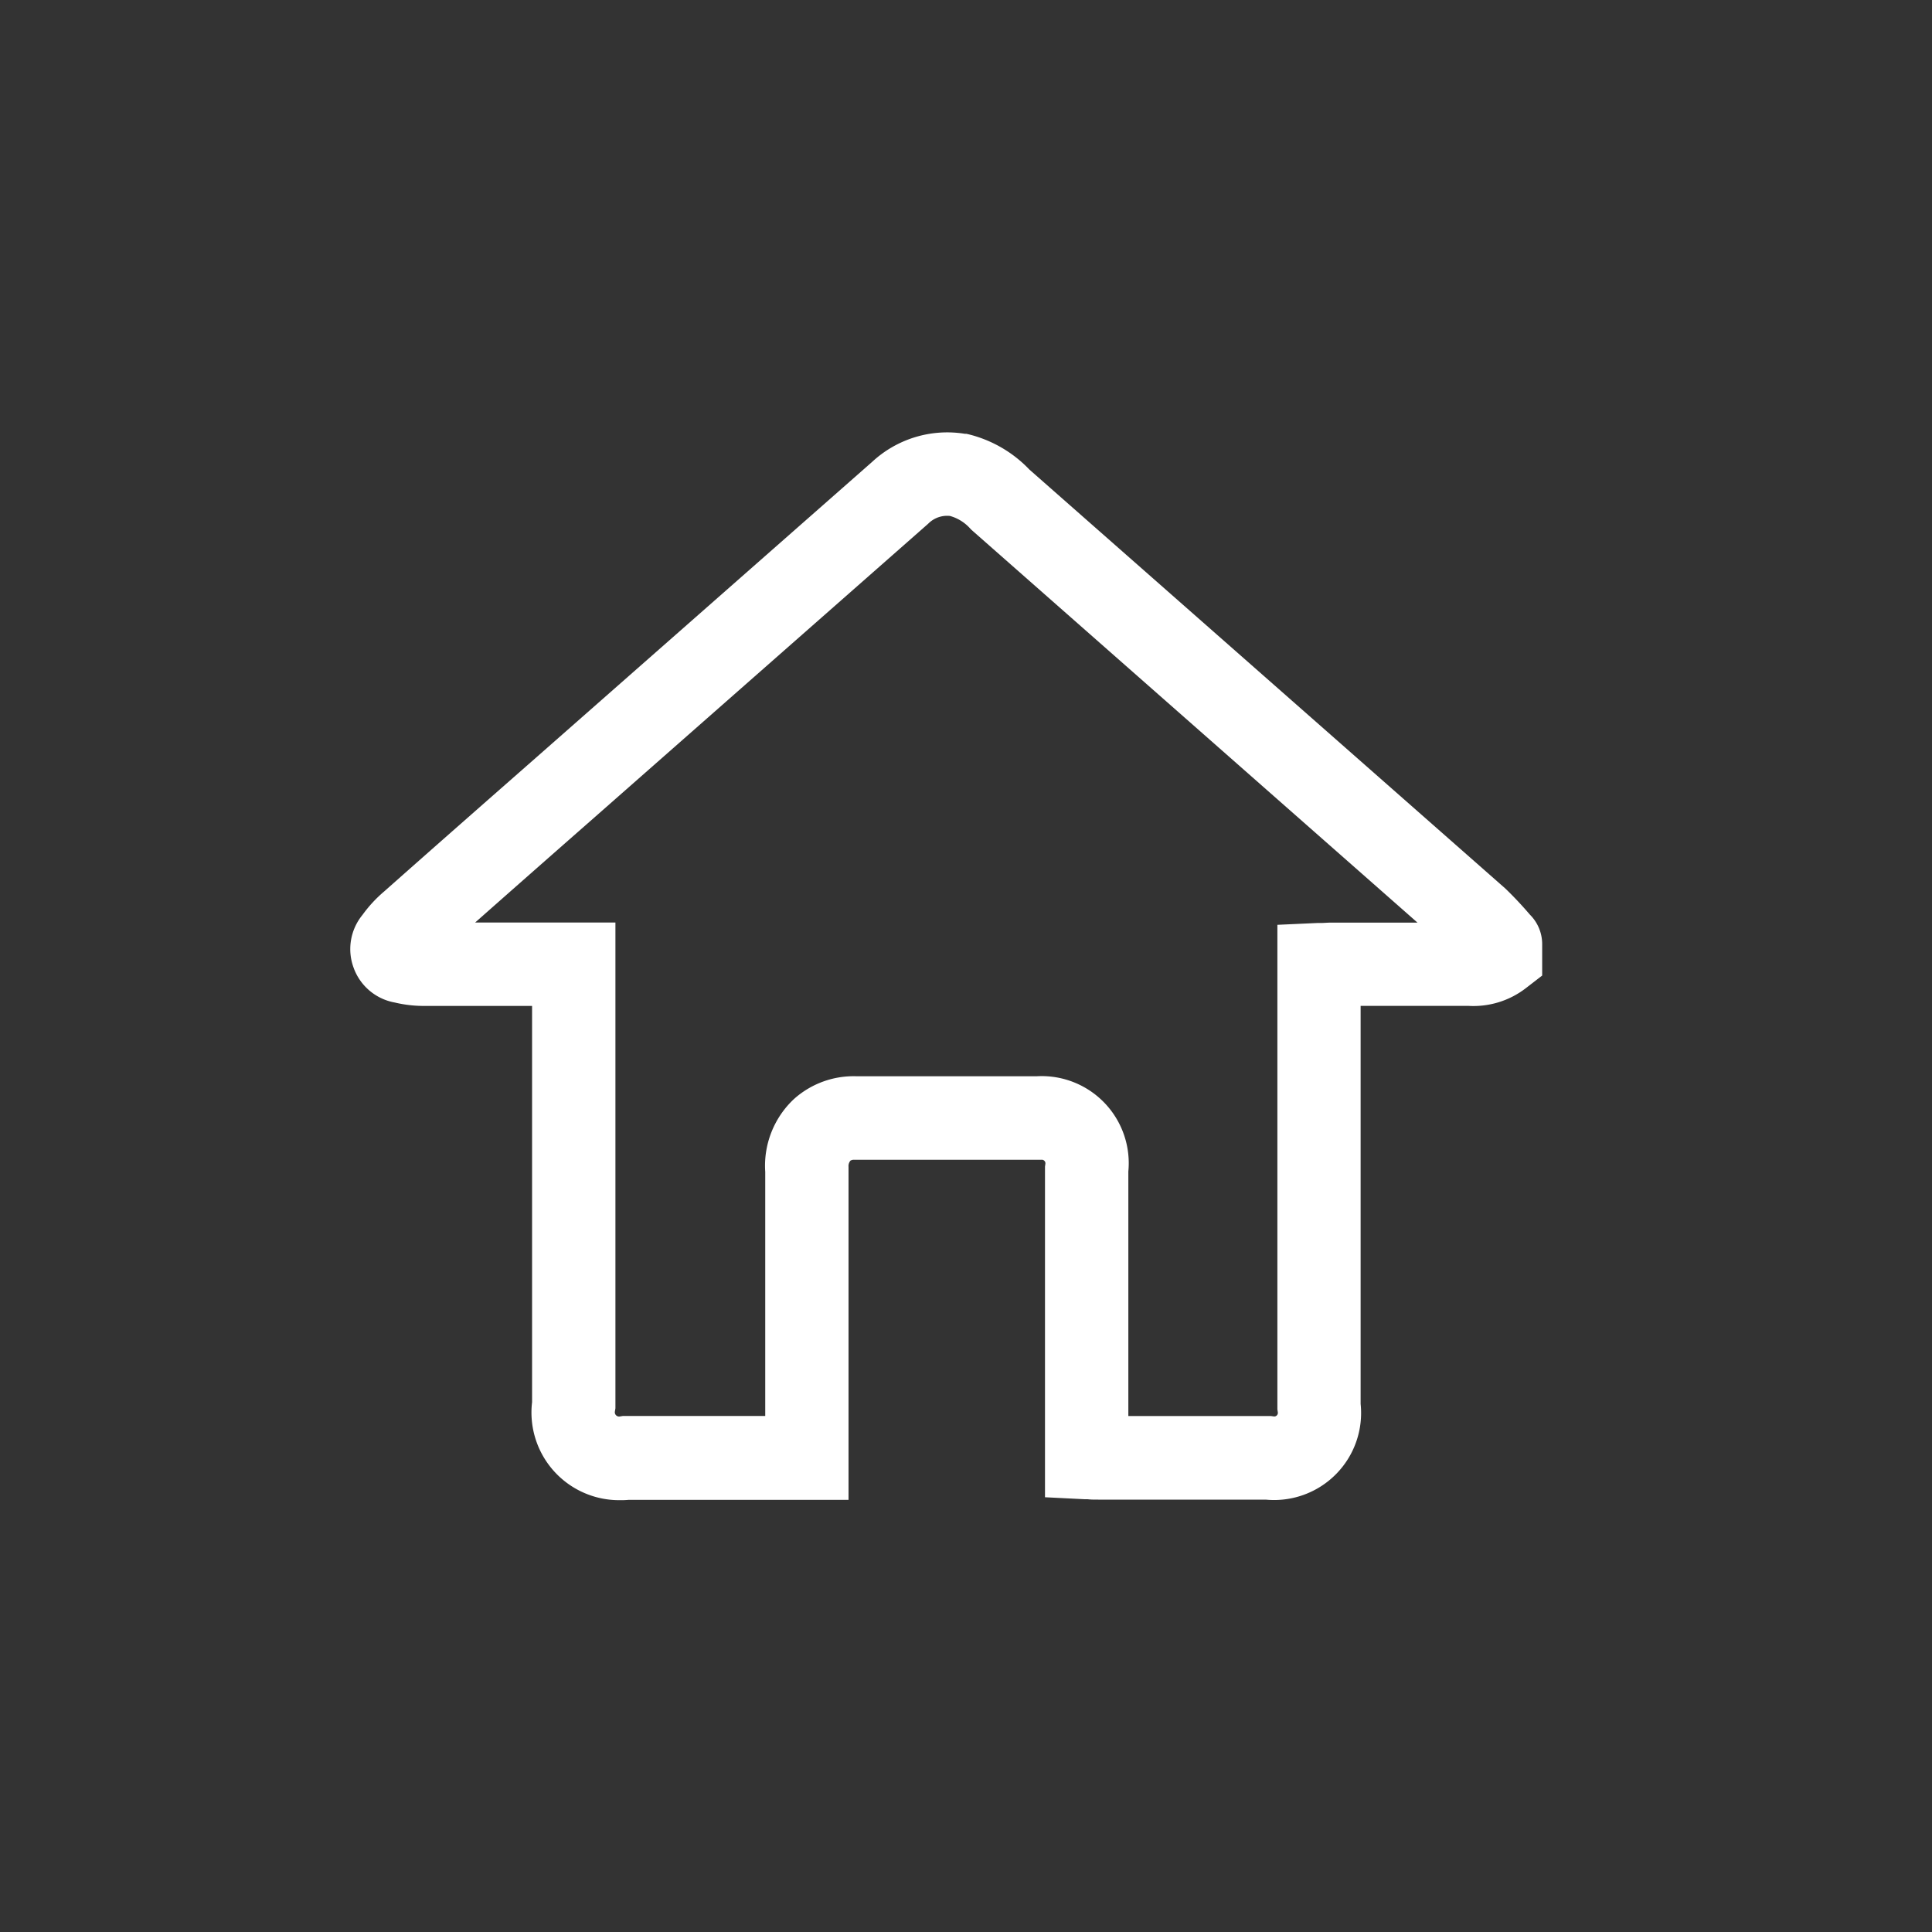 <svg xmlns="http://www.w3.org/2000/svg" xmlns:xlink="http://www.w3.org/1999/xlink" width="35" height="35" viewBox="0 0 35 35">
  <rect x="0" y="0" width="35" height="35" fill="#333333" stroke="none"/>
  <defs>
    <clipPath id="clip-path">
      <rect id="Rectangle_973" data-name="Rectangle 973" width="26.125" height="22.354" transform="translate(-4 -3)" fill="none" stroke="#000" stroke-linecap="round" stroke-width="2"/>
    </clipPath>
    <clipPath id="clip-home">
      <rect width="35" height="35"/>
    </clipPath>
  </defs>
  <g id="home" clip-path="url(#clip-home)">
    <g id="Group_3390" data-name="Group 3390" transform="translate(8.081 9.322)" clip-path="url(#clip-path)">
      <path id="Path_2131" data-name="Path 2131" d="M3.868,18.343A1.588,1.588,0,0,1,2.29,16.568V9.389H.367a2.26,2.26,0,0,1-.562-.061A.976.976,0,0,1-.942,8.7a.976.976,0,0,1,.16-.96,2.388,2.388,0,0,1,.393-.425C.53,6.5,1.464,5.68,2.386,4.87L8.451-.467a2,2,0,0,1,1.682-.508l.027,0,.026.006A2.276,2.276,0,0,1,11.3-.327L19.91,7.252l.028.026c.149.145.294.3.429.458a.753.753,0,0,1,.222.536v.567l-.294.227a1.555,1.555,0,0,1-1.049.322H17.3V16.6a1.576,1.576,0,0,1-1.719,1.733H12.547c-.072,0-.136,0-.192-.007l-.055,0-.718-.036V12.3l.007-.05a.065.065,0,0,0-.07-.074l-.031,0h-.031c-.733,0-1.481,0-2.2,0H8.121a.112.112,0,0,0-.064.017.153.153,0,0,0-.034.112l0,.034v.034c0,1.64,0,3.3,0,4.942v1.022H4.041A1.58,1.58,0,0,1,3.868,18.343ZM1.259,7.878H3.8v8.8l-.01.061a.077.077,0,0,0,.087.088l.057-.009h2.58c0-1.47,0-2.955,0-4.421A1.656,1.656,0,0,1,7.03,11.08l.027-.024a1.62,1.62,0,0,1,1.1-.393H9.25c.717,0,1.458,0,2.188,0a1.577,1.577,0,0,1,1.654,1.725v4.431h2.585l.05.007a.065.065,0,0,0,.073-.074l-.008-.054V7.92l.721-.033.064,0c.055,0,.117-.007.187-.007h1.566L10.273.785,10.244.759,10.218.731A.769.769,0,0,0,9.861.513a.481.481,0,0,0-.382.128l-.02.019L3.384,6.006C2.678,6.626,1.966,7.253,1.259,7.878Z" transform="translate(-0.732 -0.488)" fill="#fff"/>
    </g>
  </g>
</svg>
